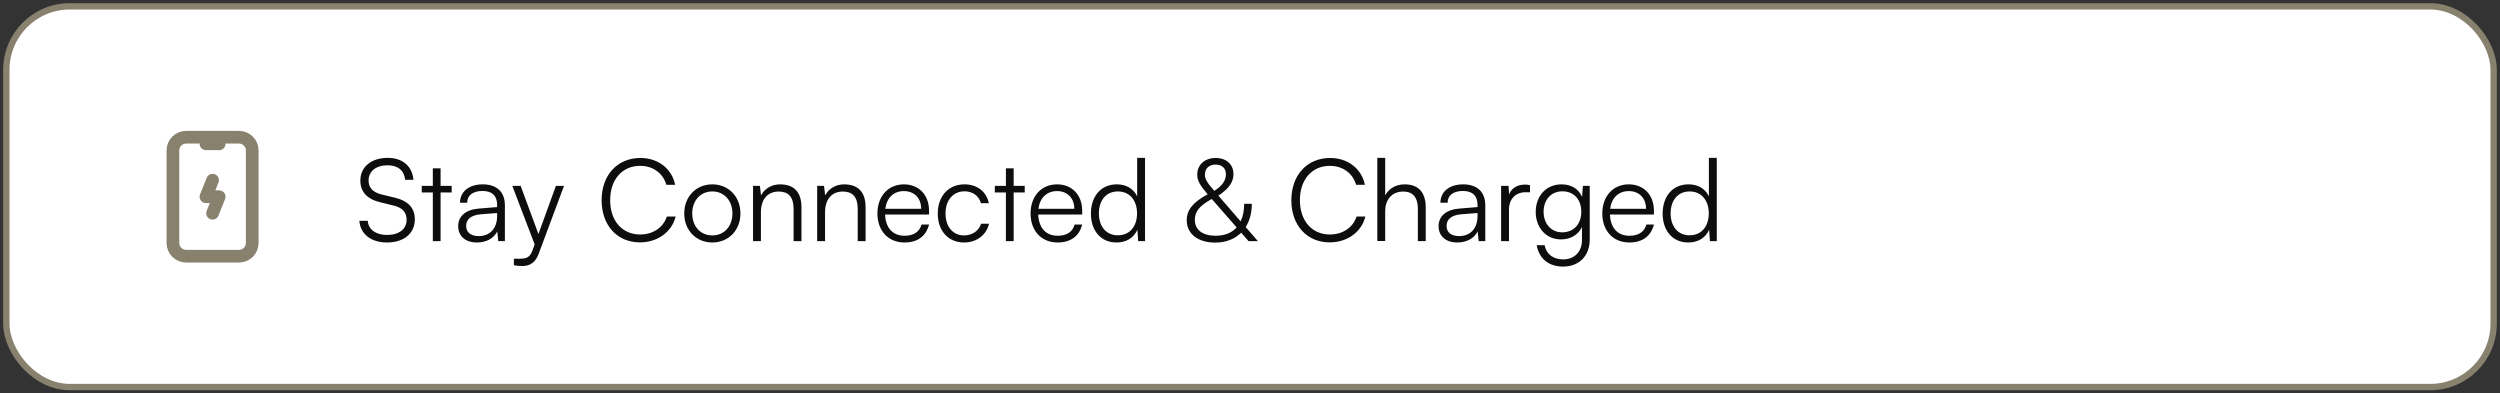 <svg xmlns="http://www.w3.org/2000/svg" width="394" height="62" viewBox="0 0 394 62" fill="none"><rect x="0" y="0" width="394" height="62" fill="#333333" stroke="none"/><rect x="1" y="1" width="392" height="60" rx="10" fill="white"></rect><rect x="1" y="1" width="392" height="60" rx="10" stroke="#88816E" stroke-linejoin="bevel"></rect><g clip-path="url(#clip0_2826_42348)"><path d="M27.25 23.708C27.25 23.156 27.47 22.626 27.86 22.235C28.251 21.845 28.781 21.625 29.333 21.625H37.667C38.219 21.625 38.749 21.845 39.14 22.235C39.531 22.626 39.75 23.156 39.75 23.708V38.292C39.75 38.844 39.531 39.374 39.14 39.765C38.749 40.156 38.219 40.375 37.667 40.375H29.333C28.781 40.375 28.251 40.156 27.86 39.765C27.47 39.374 27.25 38.844 27.25 38.292V23.708Z" stroke="#88816E" stroke-width="2" stroke-linecap="round" stroke-linejoin="round"></path><path d="M32.459 22.666H34.542" stroke="#88816E" stroke-width="2" stroke-linecap="round" stroke-linejoin="round"></path><path d="M33.501 28.396L32.459 31.001H34.542L33.501 33.605" stroke="#88816E" stroke-width="2" stroke-linecap="round" stroke-linejoin="round"></path></g><path d="M56.792 28.46C56.792 26.3 58.52 24.878 61.112 24.878C63.434 24.878 64.964 26.174 65.162 28.334H63.848C63.704 26.876 62.714 26.048 61.094 26.048C59.276 26.048 58.088 26.984 58.088 28.442C58.088 29.576 58.754 30.296 60.104 30.638L62.318 31.178C64.334 31.664 65.378 32.816 65.378 34.562C65.378 36.794 63.65 38.216 60.986 38.216C58.484 38.216 56.792 36.902 56.63 34.796H57.962C58.034 36.146 59.222 37.028 60.986 37.028C62.876 37.028 64.082 36.11 64.082 34.634C64.082 33.482 63.434 32.726 62.048 32.402L59.87 31.862C57.854 31.376 56.792 30.224 56.792 28.46ZM69.437 38H68.213V30.332H66.467V29.288H68.213V26.534H69.437V29.288H71.183V30.332H69.437V38ZM75.161 38.216C73.307 38.216 72.209 37.172 72.209 35.642C72.209 34.04 73.433 33.032 75.467 32.87L78.347 32.636V32.348C78.347 30.638 77.321 30.098 76.043 30.098C74.531 30.098 73.631 30.782 73.631 31.952H72.497C72.497 30.188 73.937 29.054 76.079 29.054C78.095 29.054 79.571 30.062 79.571 32.366V38H78.527L78.365 36.47C77.825 37.568 76.637 38.216 75.161 38.216ZM75.449 37.208C77.285 37.208 78.347 35.93 78.347 34.04V33.572L75.773 33.77C74.135 33.914 73.469 34.634 73.469 35.606C73.469 36.668 74.261 37.208 75.449 37.208ZM80.988 41.798V40.772H81.942C82.698 40.772 83.454 40.718 83.886 39.548L84.264 38.522L80.736 29.288H82.05L84.858 36.884L87.612 29.288H88.89L84.894 39.998C84.39 41.366 83.544 41.924 82.302 41.924C81.78 41.924 81.384 41.888 80.988 41.798ZM100.861 38.198C97.261 38.198 94.813 35.516 94.813 31.556C94.813 27.596 97.297 24.896 100.933 24.896C103.705 24.896 105.883 26.57 106.405 29.126H105.019C104.479 27.272 102.895 26.138 100.879 26.138C98.053 26.138 96.163 28.298 96.163 31.556C96.163 34.796 98.053 36.956 100.879 36.956C102.913 36.956 104.533 35.858 105.091 34.13H106.477C105.883 36.56 103.633 38.198 100.861 38.198ZM107.836 33.644C107.836 30.98 109.708 29.054 112.264 29.054C114.82 29.054 116.692 30.98 116.692 33.644C116.692 36.29 114.82 38.216 112.264 38.216C109.708 38.216 107.836 36.29 107.836 33.644ZM109.096 33.626C109.096 35.678 110.392 37.1 112.264 37.1C114.118 37.1 115.432 35.678 115.432 33.626C115.432 31.61 114.118 30.17 112.264 30.17C110.392 30.17 109.096 31.61 109.096 33.626ZM119.921 38H118.679V29.288H119.759L119.939 30.8C120.515 29.684 121.667 29.054 122.927 29.054C125.321 29.054 126.311 30.476 126.311 32.672V38H125.069V32.942C125.069 30.908 124.151 30.188 122.711 30.188C120.929 30.188 119.921 31.484 119.921 33.446V38ZM130.028 38H128.786V29.288H129.866L130.046 30.8C130.622 29.684 131.774 29.054 133.034 29.054C135.428 29.054 136.418 30.476 136.418 32.672V38H135.176V32.942C135.176 30.908 134.258 30.188 132.818 30.188C131.036 30.188 130.028 31.484 130.028 33.446V38ZM142.548 38.216C139.992 38.216 138.282 36.38 138.282 33.644C138.282 30.926 139.974 29.054 142.458 29.054C144.816 29.054 146.418 30.728 146.418 33.194V33.806H139.488C139.578 35.93 140.694 37.154 142.566 37.154C143.988 37.154 144.906 36.542 145.23 35.39H146.418C145.95 37.226 144.6 38.216 142.548 38.216ZM142.458 30.116C140.82 30.116 139.74 31.196 139.524 32.906H145.176C145.176 31.232 144.096 30.116 142.458 30.116ZM147.791 33.662C147.791 30.926 149.465 29.054 152.003 29.054C154.019 29.054 155.495 30.224 155.837 32.024H154.595C154.271 30.818 153.227 30.152 152.021 30.152C150.257 30.152 149.015 31.502 149.015 33.644C149.015 35.714 150.167 37.1 151.931 37.1C153.227 37.1 154.271 36.38 154.613 35.264H155.873C155.459 37.046 153.911 38.216 151.931 38.216C149.465 38.216 147.791 36.398 147.791 33.662ZM159.753 38H158.529V30.332H156.783V29.288H158.529V26.534H159.753V29.288H161.499V30.332H159.753V38ZM166.682 38.216C164.126 38.216 162.416 36.38 162.416 33.644C162.416 30.926 164.108 29.054 166.592 29.054C168.95 29.054 170.552 30.728 170.552 33.194V33.806H163.622C163.712 35.93 164.828 37.154 166.7 37.154C168.122 37.154 169.04 36.542 169.364 35.39H170.552C170.084 37.226 168.734 38.216 166.682 38.216ZM166.592 30.116C164.954 30.116 163.874 31.196 163.658 32.906H169.31C169.31 31.232 168.23 30.116 166.592 30.116ZM175.958 38.216C173.42 38.216 171.926 36.272 171.926 33.662C171.926 31.034 173.42 29.054 176.012 29.054C177.452 29.054 178.604 29.684 179.216 30.944V24.878H180.458V38H179.378L179.252 36.218C178.64 37.568 177.416 38.216 175.958 38.216ZM176.174 37.082C178.082 37.082 179.198 35.642 179.198 33.626C179.198 31.628 178.082 30.17 176.174 30.17C174.284 30.17 173.186 31.628 173.186 33.626C173.186 35.642 174.284 37.082 176.174 37.082ZM196.767 38L195.615 36.668C194.607 37.676 193.203 38.234 191.511 38.234C188.793 38.234 187.029 36.848 187.029 34.724C187.029 33.086 188.001 31.88 190.323 30.62C189.153 29.252 188.685 28.478 188.685 27.524C188.685 25.976 189.855 24.896 191.601 24.896C193.257 24.896 194.391 25.904 194.391 27.416C194.391 28.694 193.725 29.684 192.015 30.836L195.525 34.886C195.885 34.13 196.083 33.194 196.083 32.114H197.289C197.289 33.554 196.947 34.796 196.317 35.786L198.243 38H196.767ZM191.349 30.062L191.367 30.08C192.627 29.288 193.203 28.46 193.203 27.452C193.203 26.516 192.591 25.94 191.583 25.94C190.539 25.94 189.891 26.552 189.891 27.524C189.891 28.172 190.179 28.712 191.349 30.062ZM188.307 34.652C188.307 36.218 189.531 37.154 191.583 37.154C193.005 37.154 194.121 36.704 194.895 35.84L190.971 31.358C189.027 32.438 188.307 33.338 188.307 34.652ZM209.564 38.198C205.964 38.198 203.516 35.516 203.516 31.556C203.516 27.596 206 24.896 209.636 24.896C212.408 24.896 214.586 26.57 215.108 29.126H213.722C213.182 27.272 211.598 26.138 209.582 26.138C206.756 26.138 204.866 28.298 204.866 31.556C204.866 34.796 206.756 36.956 209.582 36.956C211.616 36.956 213.236 35.858 213.794 34.13H215.18C214.586 36.56 212.336 38.198 209.564 38.198ZM218.306 37.982H217.064V24.878H218.306V30.8C218.864 29.756 219.926 29.054 221.384 29.054C223.67 29.054 224.696 30.476 224.696 32.672V38H223.454V32.942C223.454 30.908 222.5 30.188 221.15 30.188C219.278 30.188 218.306 31.574 218.306 33.248V37.982ZM229.673 38.216C227.819 38.216 226.721 37.172 226.721 35.642C226.721 34.04 227.945 33.032 229.979 32.87L232.859 32.636V32.348C232.859 30.638 231.833 30.098 230.555 30.098C229.043 30.098 228.143 30.782 228.143 31.952H227.009C227.009 30.188 228.449 29.054 230.591 29.054C232.607 29.054 234.083 30.062 234.083 32.366V38H233.039L232.877 36.47C232.337 37.568 231.149 38.216 229.673 38.216ZM229.961 37.208C231.797 37.208 232.859 35.93 232.859 34.04V33.572L230.285 33.77C228.647 33.914 227.981 34.634 227.981 35.606C227.981 36.668 228.773 37.208 229.961 37.208ZM241.129 29.18V30.296H240.445C238.843 30.296 237.817 31.376 237.817 33.032V38H236.575V29.288H237.745L237.835 30.638C238.177 29.702 239.095 29.09 240.319 29.09C240.589 29.09 240.823 29.108 241.129 29.18ZM242.028 33.392C242.028 31.016 243.558 29.054 246.114 29.054C247.626 29.054 248.778 29.756 249.336 31.034L249.462 29.288H250.542V37.73C250.542 40.322 248.886 42.014 246.33 42.014C244.098 42.014 242.532 40.754 242.19 38.648H243.432C243.702 40.052 244.782 40.88 246.348 40.88C248.13 40.88 249.318 39.674 249.318 37.856V35.786C248.724 37.01 247.518 37.73 246.024 37.73C243.54 37.73 242.028 35.768 242.028 33.392ZM243.27 33.374C243.27 35.156 244.368 36.614 246.204 36.614C248.094 36.614 249.21 35.246 249.21 33.374C249.21 31.52 248.13 30.152 246.222 30.152C244.35 30.152 243.27 31.61 243.27 33.374ZM256.788 38.216C254.232 38.216 252.522 36.38 252.522 33.644C252.522 30.926 254.214 29.054 256.698 29.054C259.056 29.054 260.658 30.728 260.658 33.194V33.806H253.728C253.818 35.93 254.934 37.154 256.806 37.154C258.228 37.154 259.146 36.542 259.47 35.39H260.658C260.19 37.226 258.84 38.216 256.788 38.216ZM256.698 30.116C255.06 30.116 253.98 31.196 253.764 32.906H259.416C259.416 31.232 258.336 30.116 256.698 30.116ZM266.064 38.216C263.526 38.216 262.032 36.272 262.032 33.662C262.032 31.034 263.526 29.054 266.118 29.054C267.558 29.054 268.71 29.684 269.322 30.944V24.878H270.564V38H269.484L269.358 36.218C268.746 37.568 267.522 38.216 266.064 38.216ZM266.28 37.082C268.188 37.082 269.304 35.642 269.304 33.626C269.304 31.628 268.188 30.17 266.28 30.17C264.39 30.17 263.292 31.628 263.292 33.626C263.292 35.642 264.39 37.082 266.28 37.082Z" fill="#0D0D0D"></path><defs><clipPath id="clip0_2826_42348"><rect width="25" height="25" fill="white" transform="translate(21 18.5)"></rect></clipPath></defs></svg>